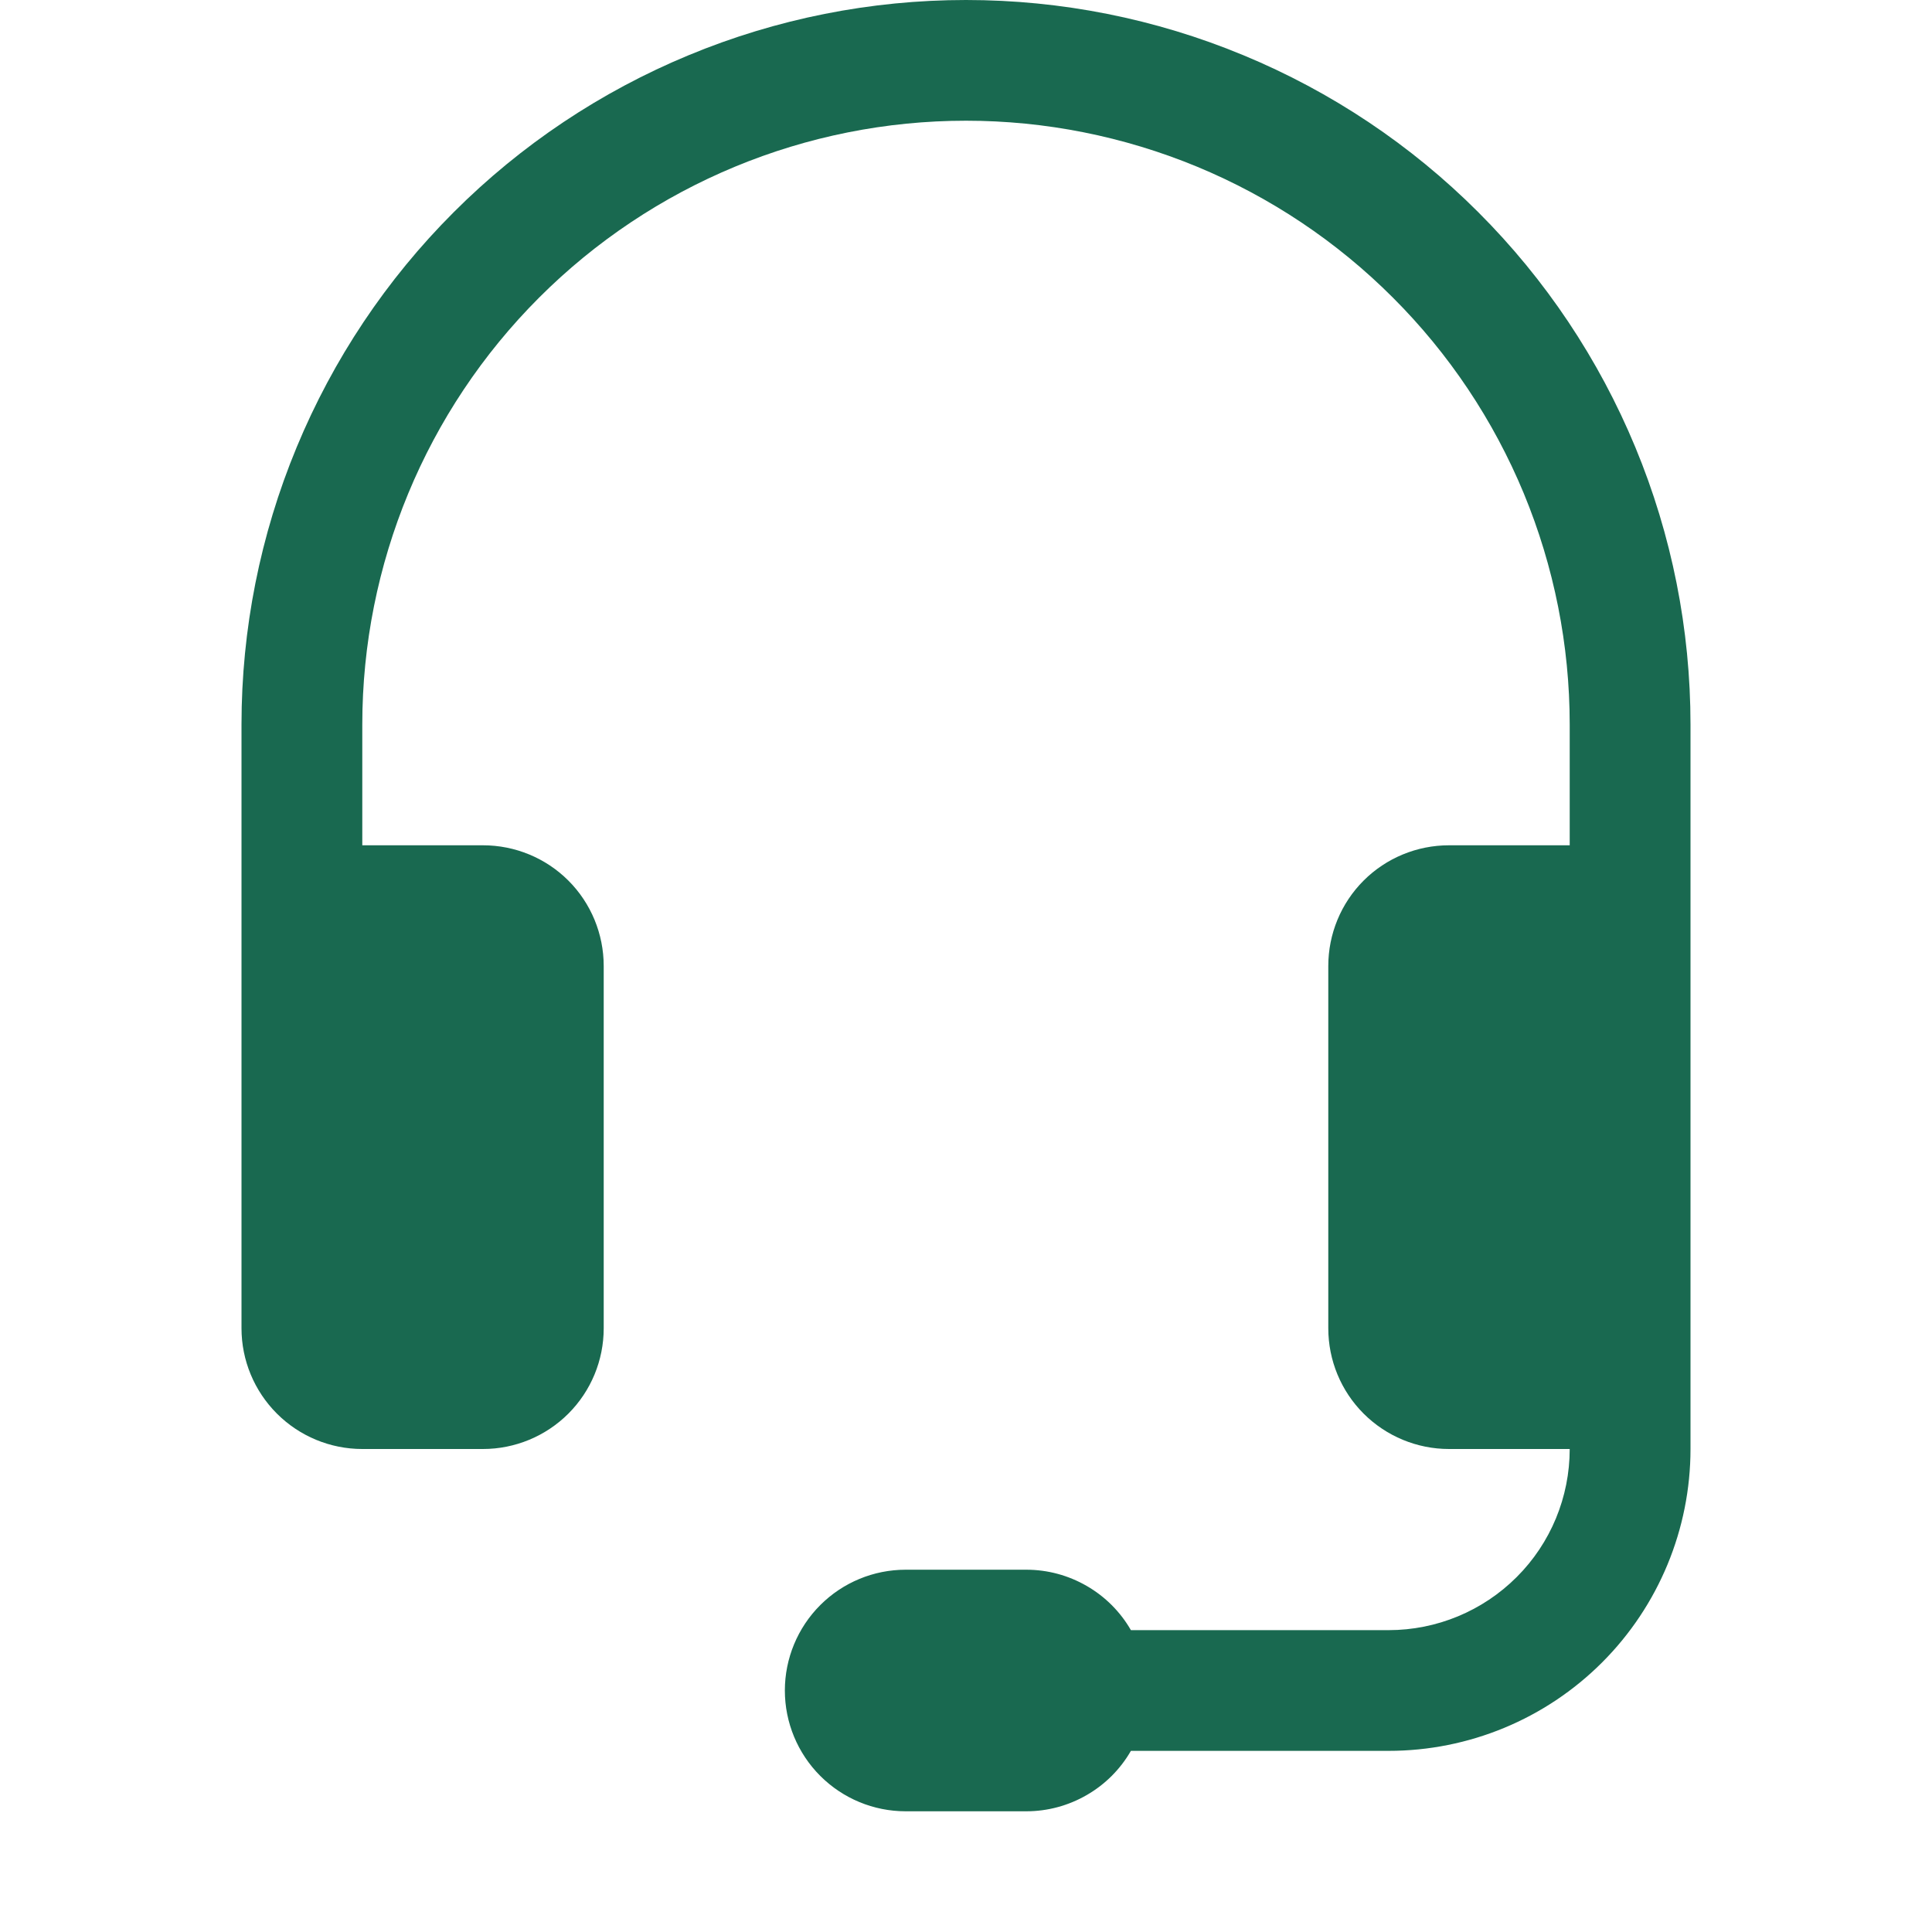 <svg fill="none" viewBox="0 0 25 25" height="35" width="35" xmlns="http://www.w3.org/2000/svg"><path fill="#196950" d="M12.5 1.562C10.428 1.562 8.441 2.386 6.976 3.851C5.511 5.316 4.688 7.303 4.688 9.375V10.938H6.25C6.664 10.938 7.062 11.102 7.355 11.395C7.648 11.688 7.812 12.086 7.812 12.5V17.188C7.812 17.602 7.648 17.999 7.355 18.292C7.062 18.585 6.664 18.75 6.25 18.75H4.688C4.273 18.75 3.876 18.585 3.583 18.292C3.29 17.999 3.125 17.602 3.125 17.188V9.375C3.125 8.144 3.367 6.925 3.839 5.787C4.31 4.65 5 3.616 5.871 2.746C6.741 1.875 7.775 1.185 8.912 0.714C10.05 0.242 11.269 0 12.5 0C13.731 0 14.95 0.242 16.088 0.714C17.225 1.185 18.259 1.875 19.129 2.746C20 3.616 20.69 4.65 21.161 5.787C21.633 6.925 21.875 8.144 21.875 9.375V18.75C21.875 19.786 21.463 20.78 20.731 21.512C19.998 22.245 19.005 22.656 17.969 22.656H14.634C14.497 22.894 14.3 23.091 14.062 23.228C13.825 23.365 13.556 23.438 13.281 23.438H11.719C11.304 23.438 10.907 23.273 10.614 22.98C10.321 22.687 10.156 22.289 10.156 21.875C10.156 21.461 10.321 21.063 10.614 20.77C10.907 20.477 11.304 20.312 11.719 20.312H13.281C13.556 20.312 13.825 20.385 14.062 20.522C14.3 20.659 14.497 20.856 14.634 21.094H17.969C18.59 21.094 19.186 20.847 19.626 20.407C20.066 19.968 20.312 19.372 20.312 18.75H18.75C18.336 18.75 17.938 18.585 17.645 18.292C17.352 17.999 17.188 17.602 17.188 17.188V12.5C17.188 12.086 17.352 11.688 17.645 11.395C17.938 11.102 18.336 10.938 18.75 10.938H20.312V9.375C20.312 8.349 20.11 7.333 19.718 6.385C19.325 5.437 18.75 4.576 18.024 3.851C17.299 3.125 16.438 2.55 15.49 2.157C14.542 1.765 13.526 1.562 12.5 1.562Z" style="fill: rgb(25, 105, 80);"></path></svg>
